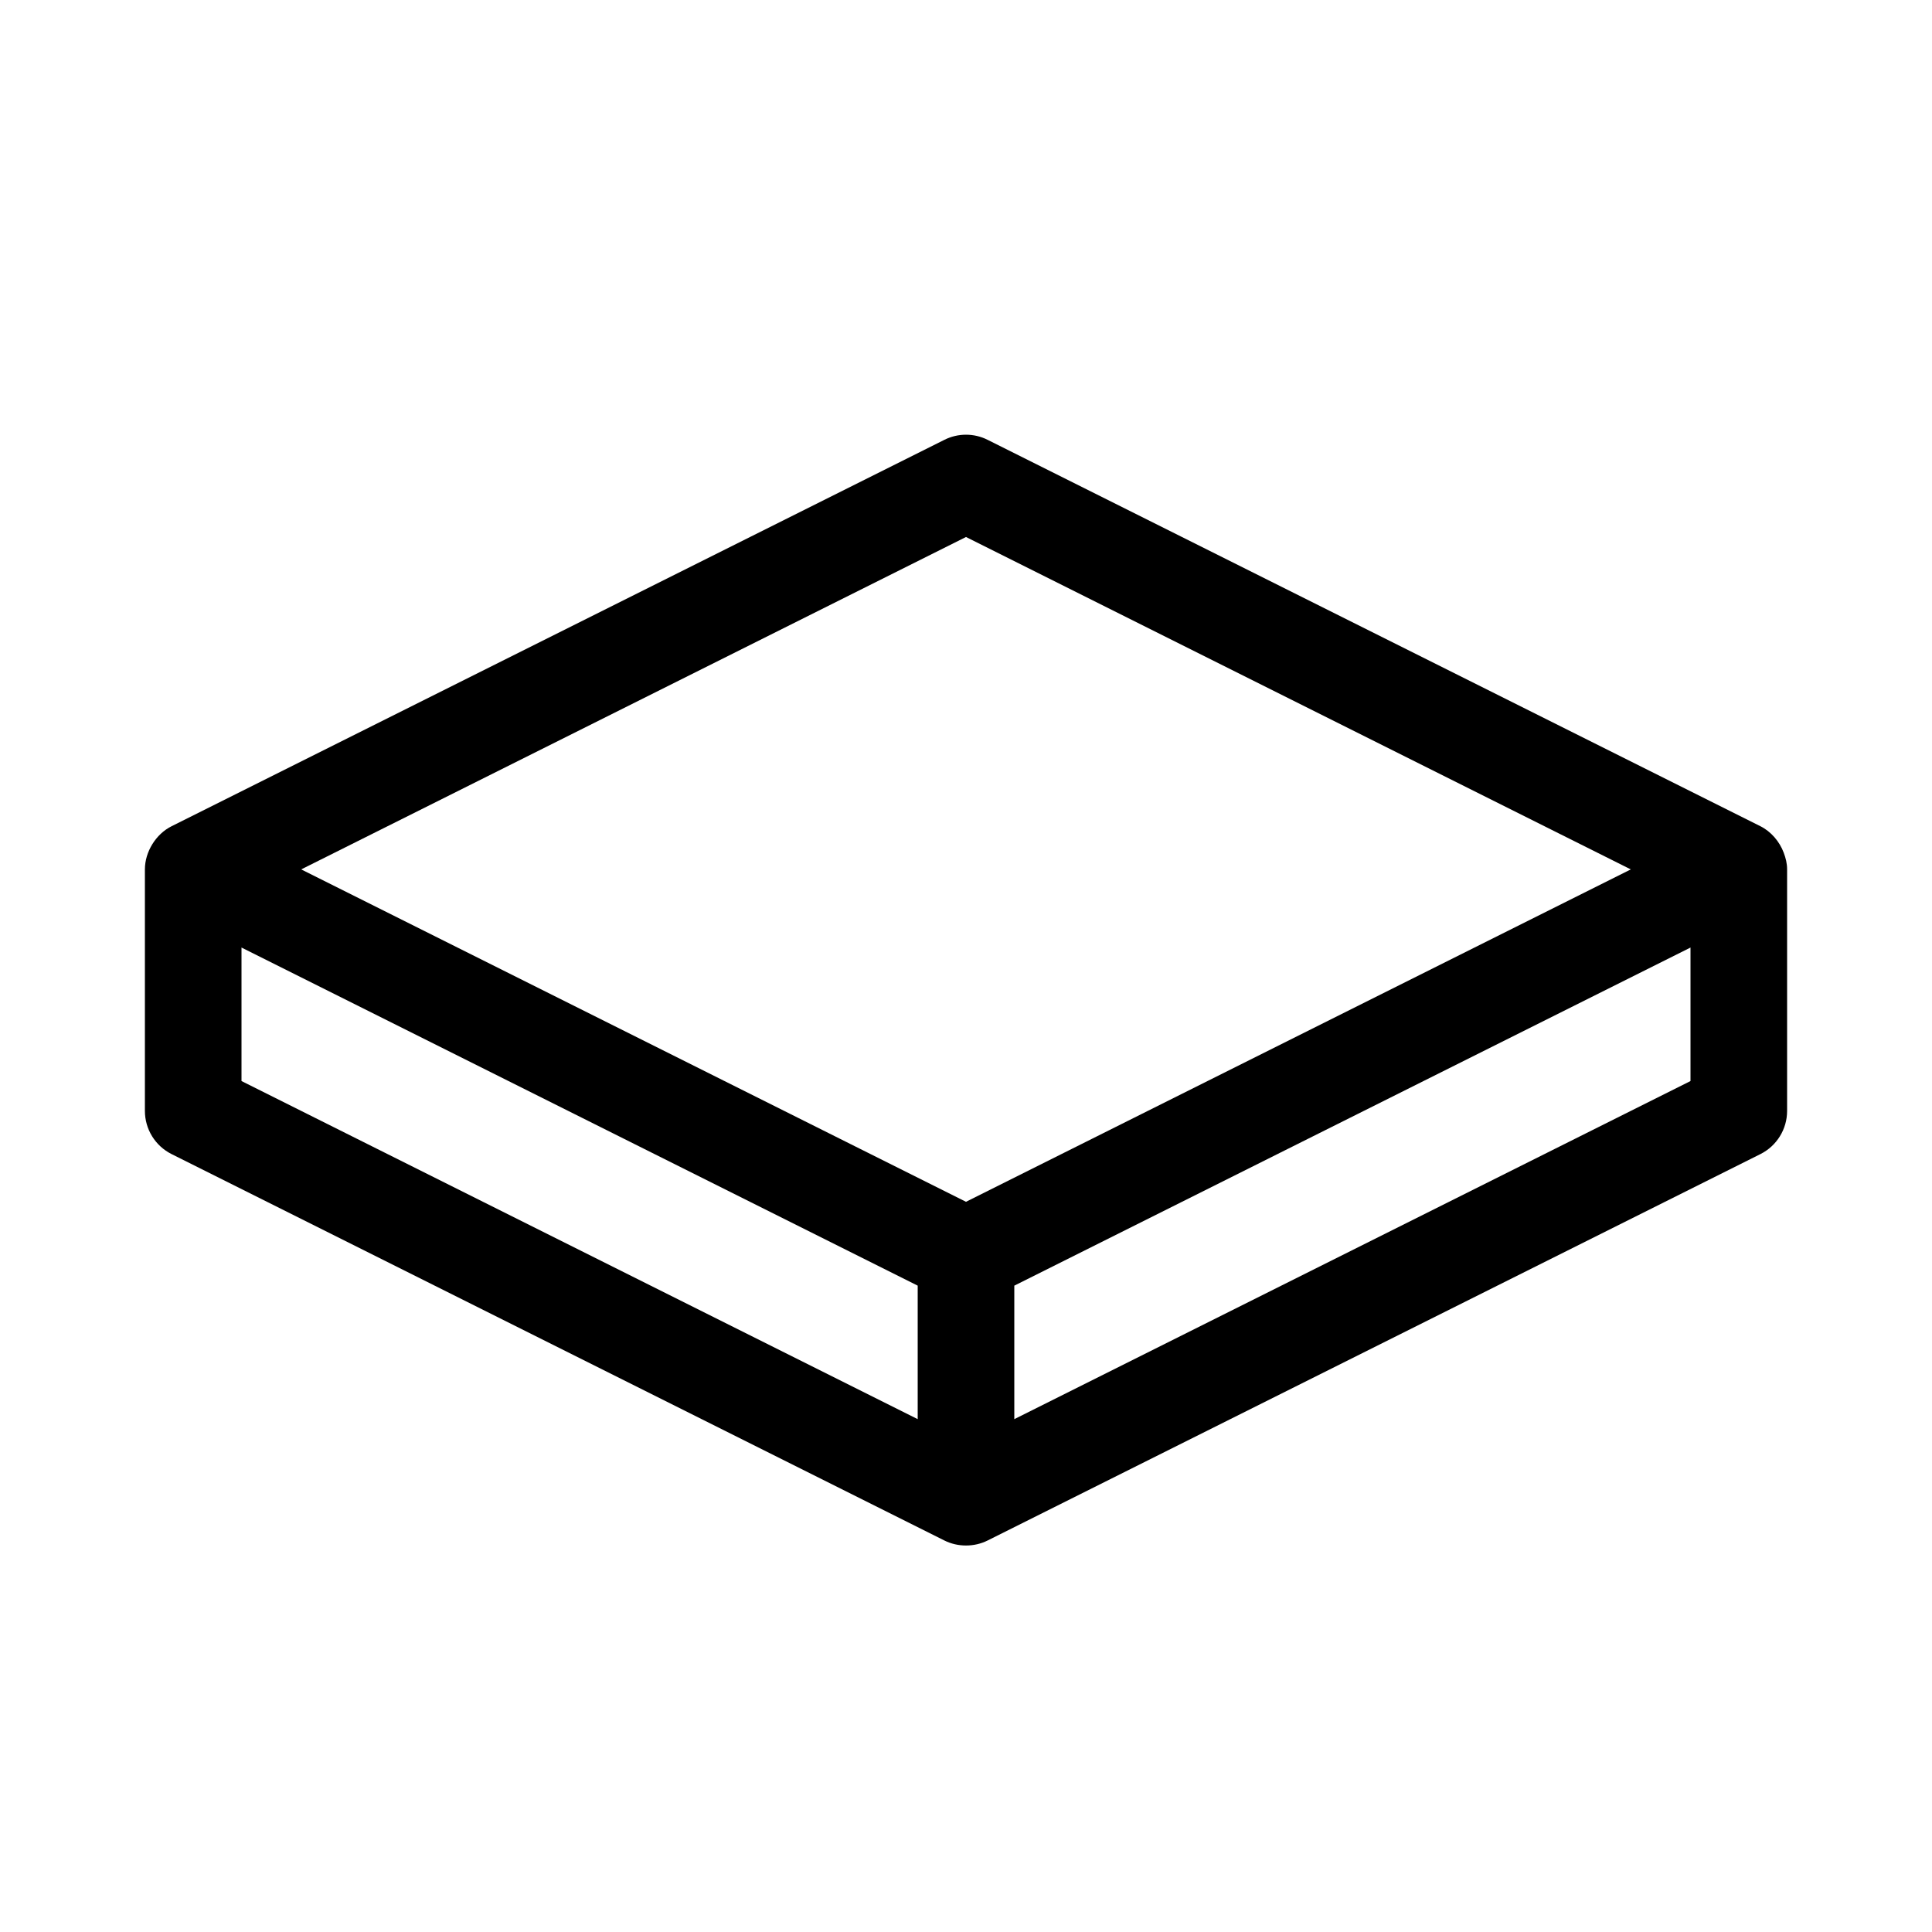 <svg xmlns="http://www.w3.org/2000/svg" xmlns:xlink="http://www.w3.org/1999/xlink" version="1.1" x="0px" y="0px" viewBox="0 0 100 100" style="enable-background:new 0 0 100 100;" xml:space="preserve" aria-hidden="true" width="100px" height="100px"><defs><linearGradient class="cerosgradient" data-cerosgradient="true" id="CerosGradient_id5012d1274" gradientUnits="userSpaceOnUse" x1="50%" y1="100%" x2="50%" y2="0%"><stop offset="0%" stop-color="#d1d1d1"/><stop offset="100%" stop-color="#d1d1d1"/></linearGradient><linearGradient/></defs><path d="M92.324,44.133c-0.215-0.574-0.654-1.092-1.206-1.368l-40-20c-0.704-0.353-1.532-0.353-2.236,0l-40,20  C8.067,43.171,7.5,44.09,7.5,45v12.5c0,0.947,0.535,1.813,1.382,2.236l40,20c0.69,0.346,1.546,0.346,2.236,0l40-20  c0.847-0.423,1.382-1.289,1.382-2.236V45C92.5,44.688,92.432,44.42,92.324,44.133z M47.5,73.455l-35-17.5v-6.91l35,17.5V73.455z   M50,62.205L15.59,45L50,27.795L84.41,45L50,62.205z M87.5,55.955l-35,17.5v-6.91l35-17.5V55.955z"/></svg>